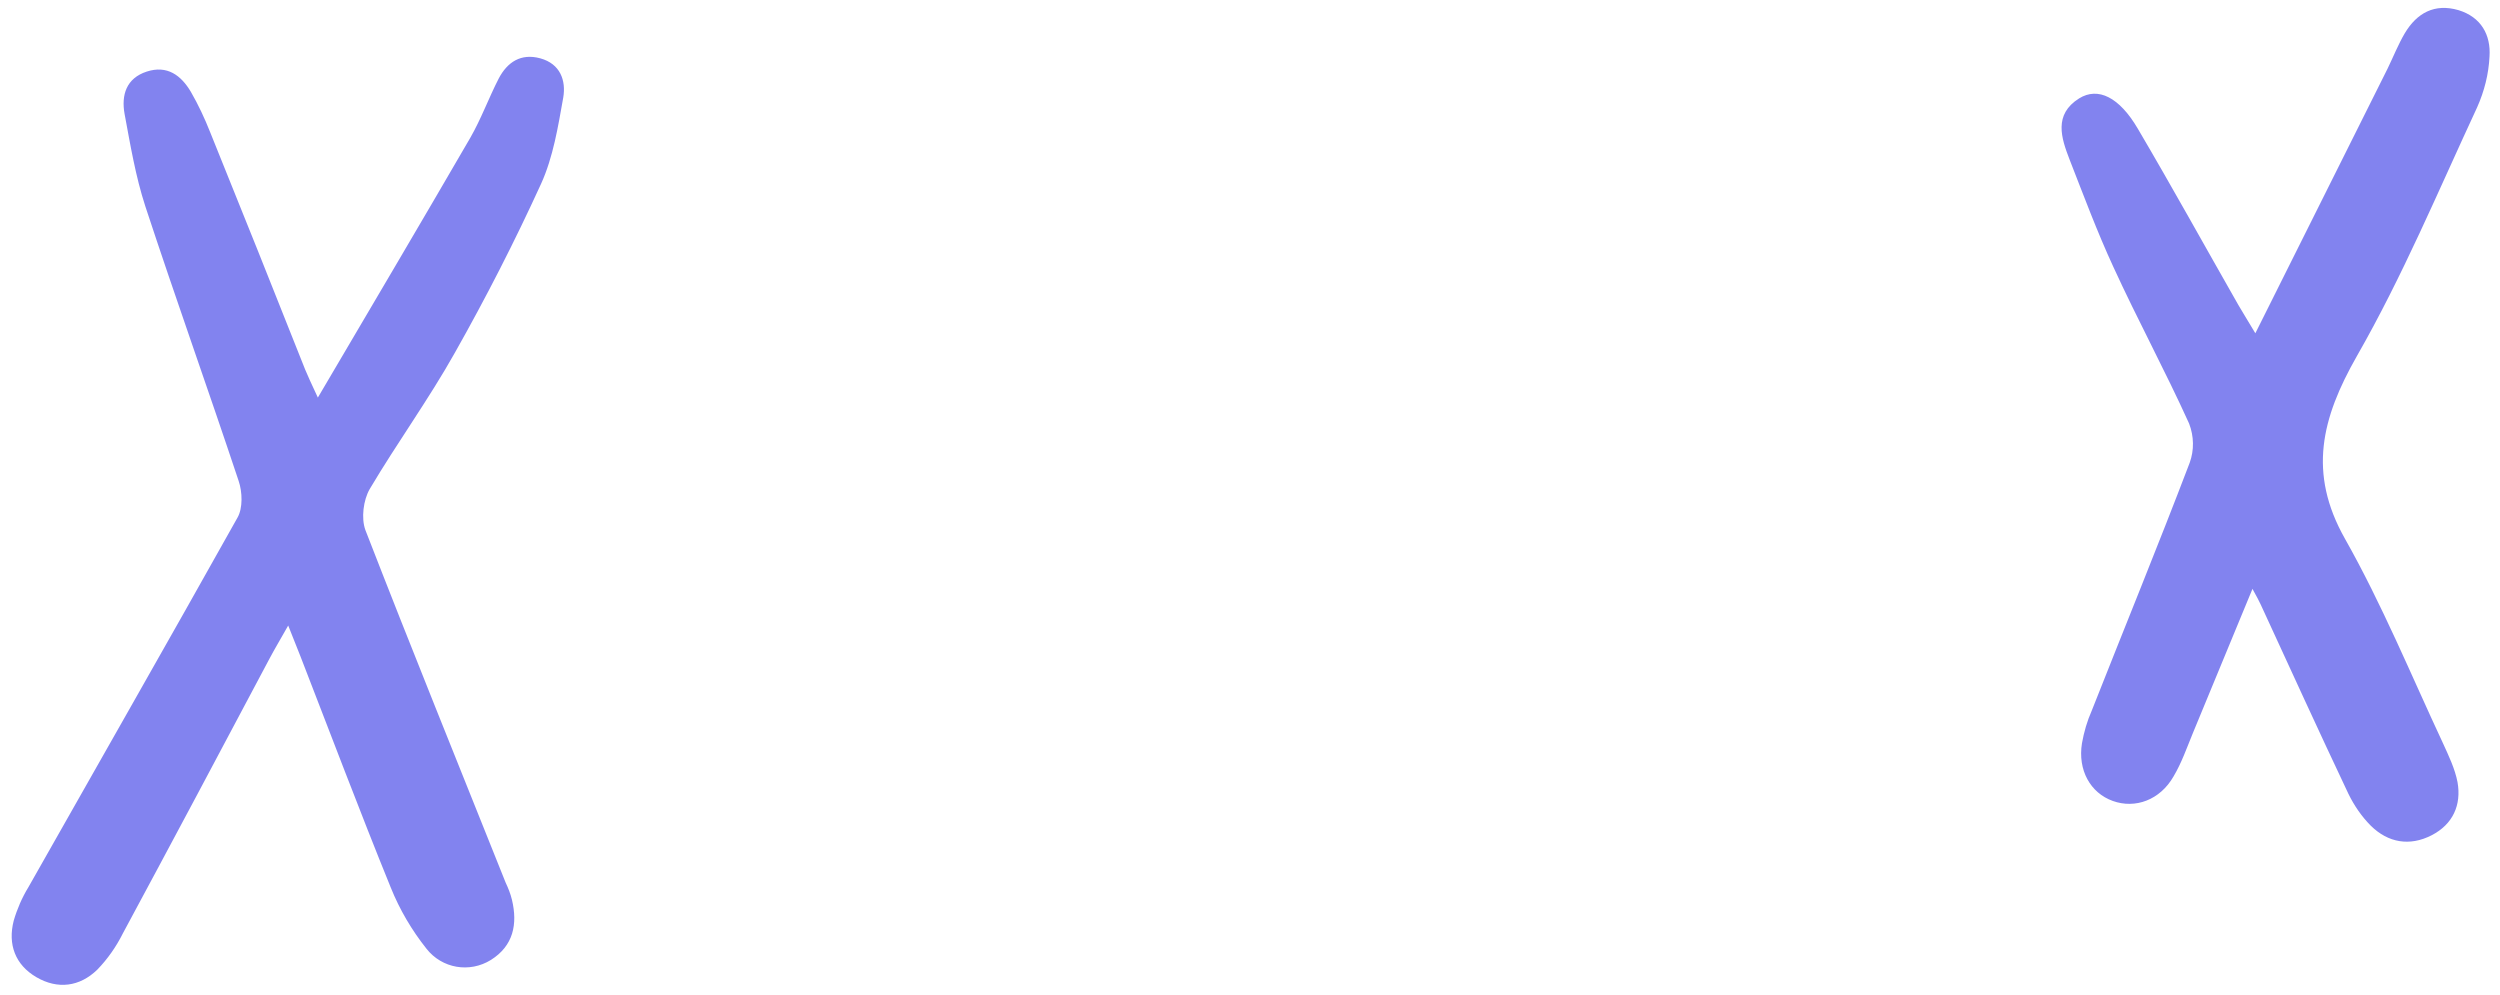 <?xml version="1.0" encoding="UTF-8"?> <svg xmlns="http://www.w3.org/2000/svg" xmlns:xlink="http://www.w3.org/1999/xlink" width="548" zoomAndPan="magnify" viewBox="0 0 410.88 163.5" height="218" preserveAspectRatio="xMidYMid meet"> <defs> <clipPath id="da10beebbf"> <path d="M 1.199 1 L 409.449 1 L 409.449 162 L 1.199 162 Z M 1.199 1 " clip-rule="nonzero"></path> </clipPath> </defs> <g clip-path="url(#da10beebbf)"> <path fill="#8283ef" d="M 47.32 102.836 C 46.039 105.113 45.094 106.68 44.242 108.289 C 36.238 123.375 28.238 138.41 20.141 153.445 C 19.051 155.629 17.629 157.668 15.926 159.422 C 13.039 162.219 9.438 162.695 5.934 160.656 C 2.43 158.617 1.199 155.246 2.195 151.359 C 2.762 149.414 3.566 147.562 4.609 145.855 C 16.066 125.602 27.621 105.398 38.984 85.098 C 39.883 83.531 39.789 80.875 39.176 79.074 C 34.156 63.988 28.805 49.047 23.832 33.918 C 22.223 28.984 21.371 23.816 20.422 18.738 C 19.855 15.609 20.707 12.859 24.07 11.766 C 27.43 10.676 29.703 12.383 31.312 15.086 C 32.547 17.223 33.586 19.449 34.488 21.727 C 39.742 34.723 44.949 47.719 50.113 60.766 C 50.539 61.809 51.012 62.805 52.195 65.363 C 60.957 50.473 69.148 36.621 77.242 22.676 C 79.043 19.547 80.273 16.129 81.93 12.906 C 83.352 10.203 85.578 8.73 88.75 9.586 C 92.062 10.488 93.012 13.238 92.539 16.035 C 91.684 20.828 90.879 25.855 88.891 30.219 C 84.582 39.656 79.848 48.906 74.734 57.965 C 70.426 65.648 65.219 72.812 60.719 80.402 C 59.676 82.203 59.297 85.191 60.008 87.137 C 67.535 106.535 75.352 125.793 83.066 145.098 C 83.492 146 83.871 146.945 84.109 147.941 C 85.055 151.926 84.348 155.484 80.652 157.809 C 77.148 159.992 72.602 159.23 70.047 155.961 C 67.633 152.922 65.645 149.555 64.176 145.902 C 59.062 133.336 54.277 120.621 49.355 107.957 C 48.785 106.535 48.219 105.113 47.32 102.836 Z M 370.719 54.789 C 378.246 39.703 385.352 25.523 392.453 11.293 C 393.398 9.348 394.203 7.309 395.293 5.457 C 397.281 2.137 400.172 0.527 404.102 1.664 C 407.84 2.801 409.453 5.742 409.215 9.301 C 409.074 12.195 408.363 14.992 407.18 17.648 C 400.785 31.402 394.914 45.445 387.387 58.582 C 381.609 68.734 379.336 77.746 385.445 88.559 C 391.555 99.375 396.289 110.898 401.543 122.141 C 402.492 124.227 403.531 126.363 403.957 128.59 C 404.621 132.34 403.199 135.516 399.695 137.32 C 396.098 139.168 392.547 138.551 389.707 135.754 C 388.191 134.234 386.961 132.434 386.012 130.488 C 381.137 120.195 376.402 109.809 371.617 99.422 C 371.336 98.805 371.004 98.188 370.246 96.812 C 366.789 105.16 363.617 112.844 360.445 120.527 C 359.449 122.945 358.598 125.414 357.273 127.641 C 355.047 131.531 350.973 133.004 347.281 131.676 C 343.586 130.348 341.504 126.598 342.215 122.188 C 342.547 120.34 343.066 118.535 343.824 116.828 C 349.176 103.262 354.715 89.746 359.922 76.086 C 360.68 73.996 360.633 71.719 359.828 69.633 C 355.898 60.953 351.352 52.559 347.375 43.879 C 344.723 38.141 342.5 32.164 340.18 26.234 C 338.805 22.676 337.527 18.836 341.742 16.18 C 344.867 14.234 348.371 15.988 351.398 21.16 C 357.035 30.738 362.434 40.512 367.926 50.141 C 368.637 51.371 369.395 52.559 370.719 54.789 Z M 370.719 54.789 " fill-opacity="1" fill-rule="nonzero"></path> </g> </svg> 